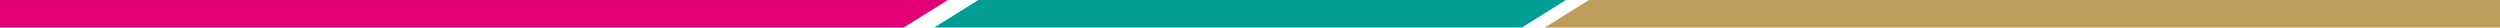 <svg xmlns="http://www.w3.org/2000/svg" width="430" height="4.741" viewBox="0 0 430 4.741">
  <g id="title-img" transform="translate(-581 -1410)">
    <path id="Path_286" data-name="Path 286" d="M0,0V4.741H156.683L164.308,0Z" transform="translate(1011 1414.741) rotate(180)" fill="#be9c59"/>
    <path id="Path_287" data-name="Path 287" d="M70,0V4.74H225.418L233.043,0Z" transform="translate(511 1410)" fill="#e30077"/>
    <path id="Path_288" data-name="Path 288" d="M7.587,0,0,4.741H101.046L108.671,0Z" transform="translate(850.335 1414.741) rotate(180)" fill="#009d95"/>
  </g>
</svg>
